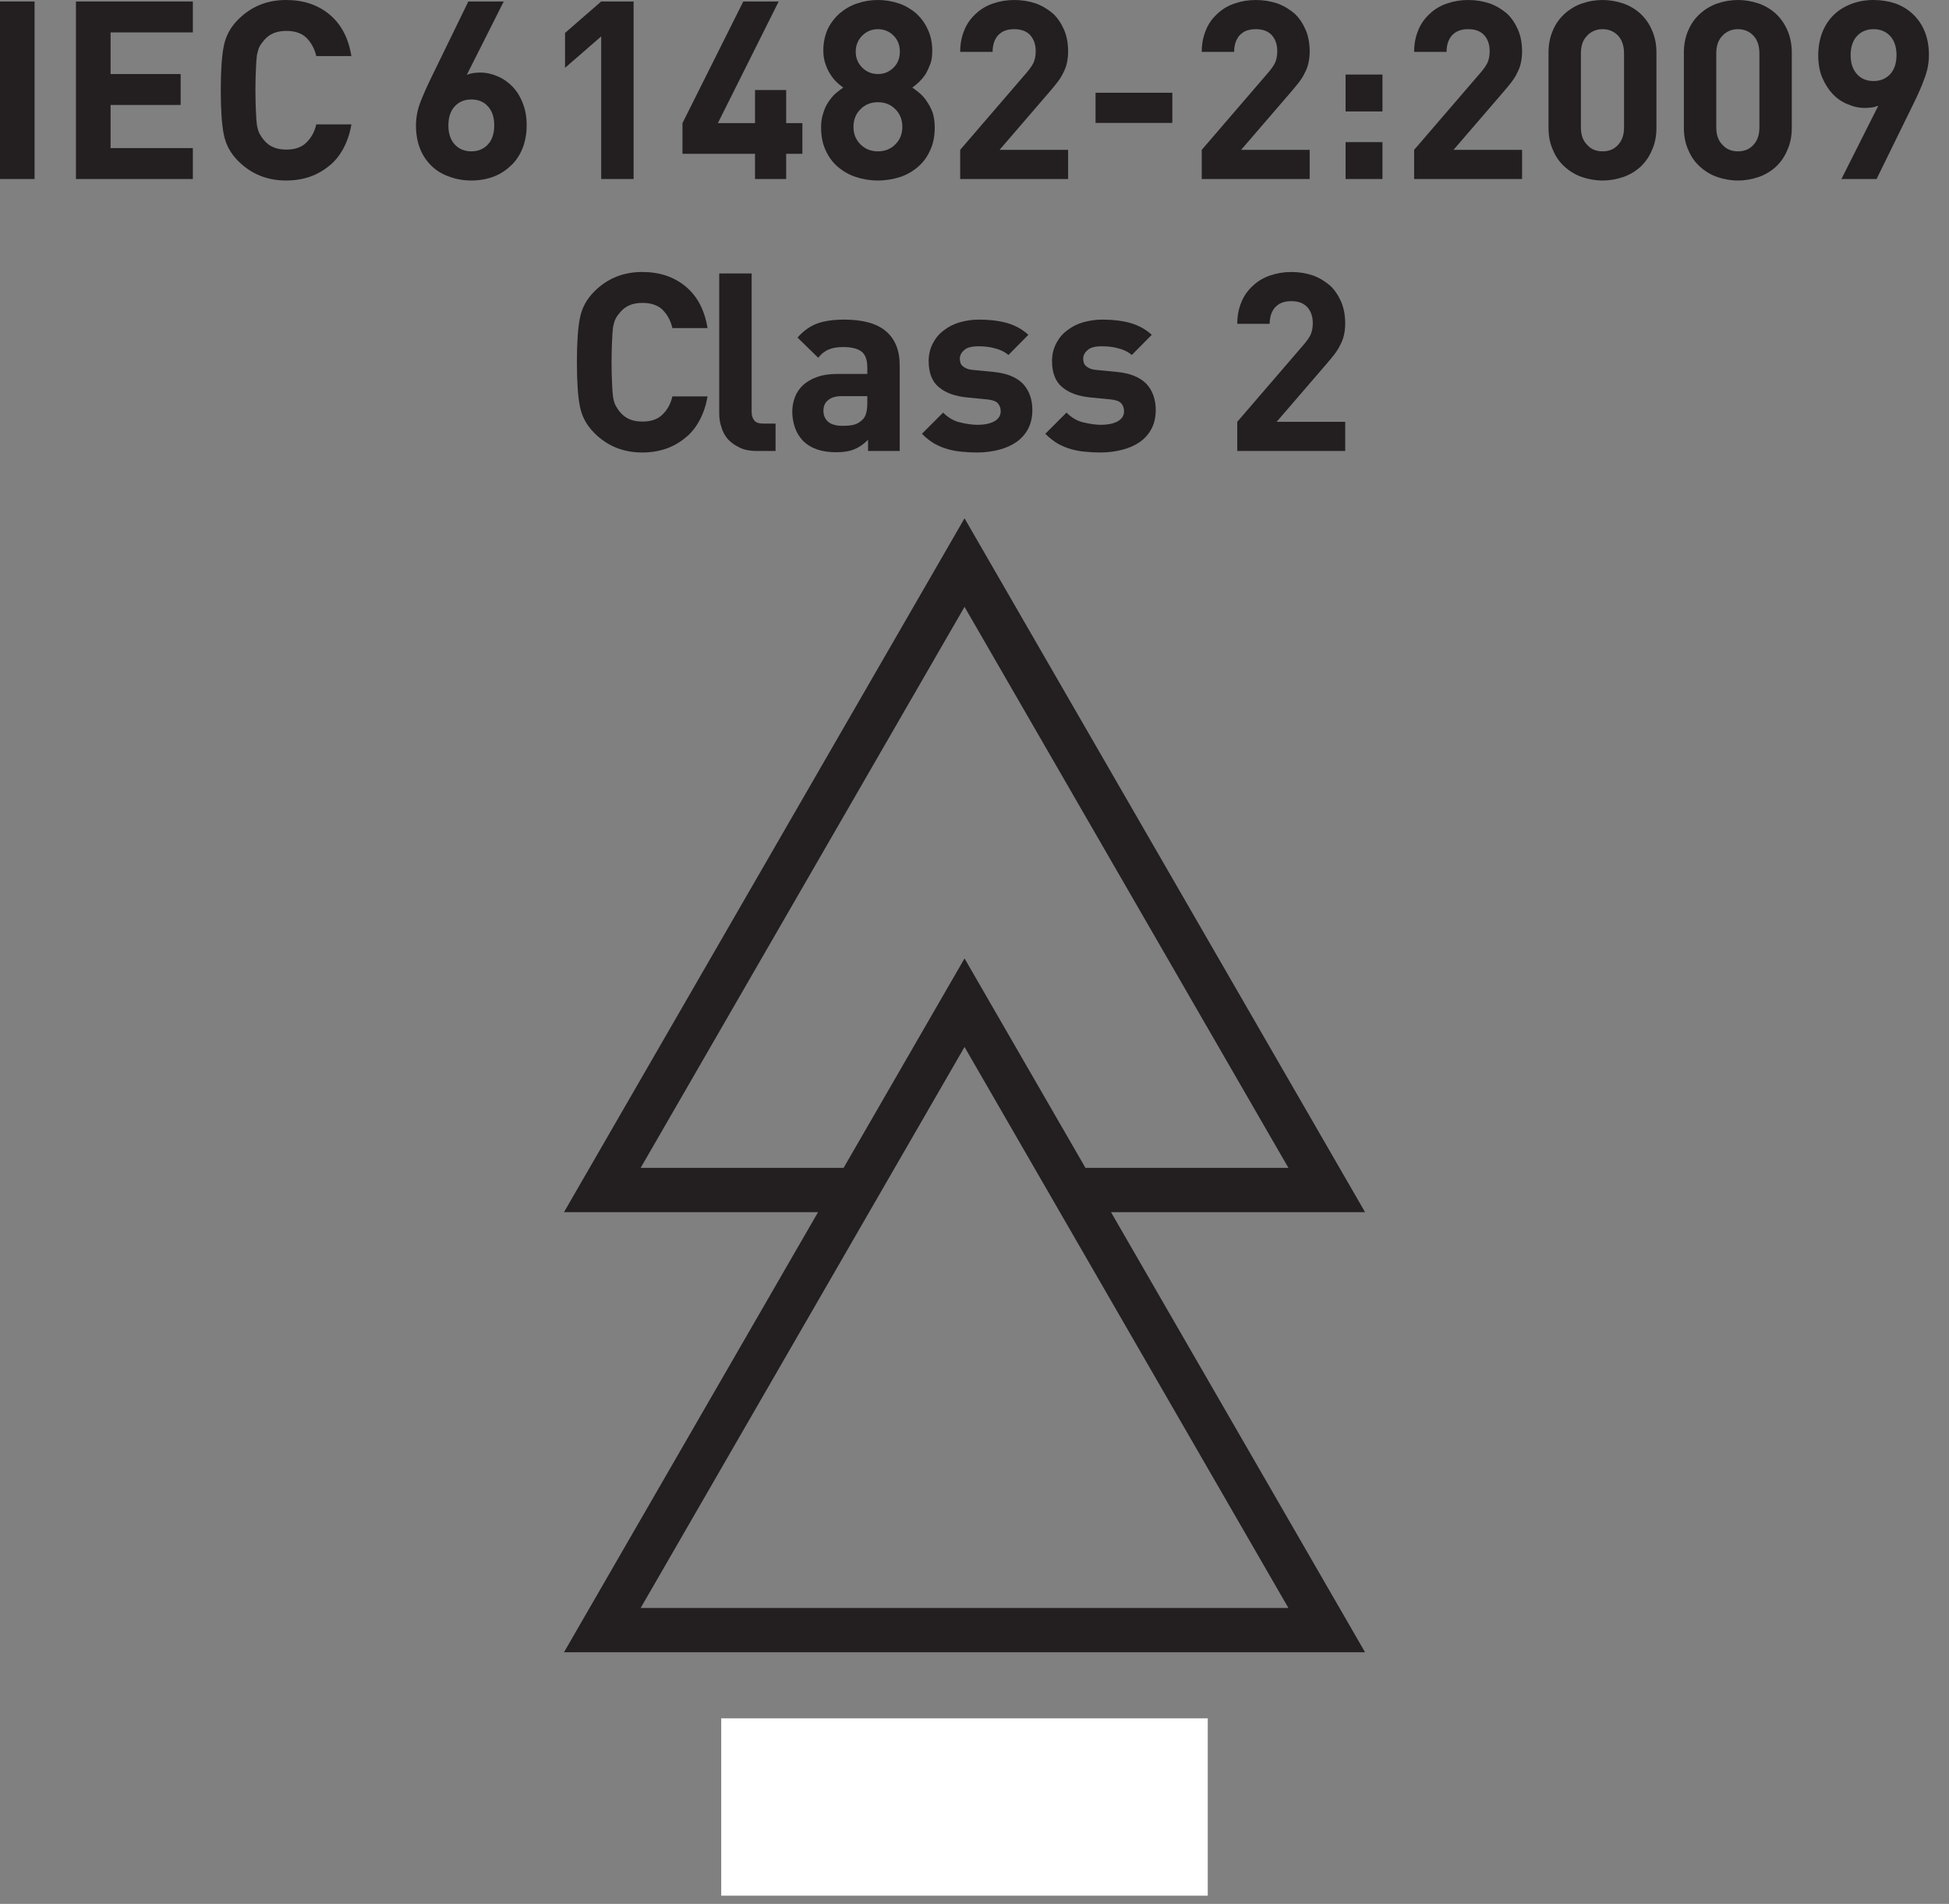 <?xml version="1.0" encoding="UTF-8" standalone="no"?>
<!DOCTYPE svg PUBLIC "-//W3C//DTD SVG 1.1//EN" "http://www.w3.org/Graphics/SVG/1.1/DTD/svg11.dtd">
<svg width="100%" height="100%" viewBox="0 0 86 84" version="1.1" xmlns="http://www.w3.org/2000/svg" xmlns:xlink="http://www.w3.org/1999/xlink" xml:space="preserve" xmlns:serif="http://www.serif.com/" style="fill-rule:evenodd;clip-rule:evenodd;stroke-linejoin:round;stroke-miterlimit:2;">
    <rect x="0" y="0" width="86" height="84" fill="#808080" stroke="none"/>
    <g transform="matrix(1,0,0,1,-1580.74,-84.959)">
        <g transform="matrix(1,0,0,1,1562.43,76.497)">
            <g transform="matrix(11,0,0,11,17.393,16.36)">
                <rect x="0.083" y="-0.712" width="0.139" height="0.712" style="fill:rgb(35,31,32);fill-rule:nonzero;"/>
            </g>
            <g transform="matrix(11,0,0,11,20.748,16.36)">
                <path d="M0.083,-0L0.083,-0.712L0.552,-0.712L0.552,-0.588L0.222,-0.588L0.222,-0.421L0.503,-0.421L0.503,-0.297L0.222,-0.297L0.222,-0.124L0.552,-0.124L0.552,-0L0.083,-0Z" style="fill:rgb(35,31,32);fill-rule:nonzero;"/>
            </g>
            <g transform="matrix(11,0,0,11,27.403,16.36)">
                <path d="M0.583,-0.219C0.577,-0.183 0.566,-0.151 0.551,-0.123C0.536,-0.095 0.517,-0.071 0.494,-0.053C0.471,-0.034 0.445,-0.019 0.416,-0.009C0.387,0.001 0.355,0.006 0.321,0.006C0.245,0.006 0.181,-0.02 0.129,-0.072C0.098,-0.103 0.079,-0.138 0.071,-0.179C0.063,-0.219 0.059,-0.278 0.059,-0.356C0.059,-0.434 0.063,-0.493 0.071,-0.533C0.079,-0.574 0.098,-0.609 0.129,-0.64C0.181,-0.692 0.245,-0.718 0.321,-0.718C0.39,-0.718 0.448,-0.699 0.495,-0.66C0.542,-0.621 0.571,-0.566 0.583,-0.493L0.442,-0.493C0.435,-0.524 0.421,-0.548 0.402,-0.567C0.383,-0.585 0.356,-0.594 0.322,-0.594C0.283,-0.594 0.254,-0.582 0.233,-0.557C0.226,-0.549 0.22,-0.541 0.215,-0.532C0.21,-0.523 0.207,-0.511 0.204,-0.497C0.202,-0.482 0.201,-0.464 0.2,-0.442C0.199,-0.419 0.198,-0.391 0.198,-0.356C0.198,-0.321 0.199,-0.293 0.2,-0.271C0.201,-0.248 0.202,-0.23 0.204,-0.216C0.207,-0.201 0.21,-0.19 0.215,-0.181C0.22,-0.172 0.226,-0.163 0.233,-0.155C0.254,-0.13 0.283,-0.118 0.322,-0.118C0.356,-0.118 0.383,-0.127 0.402,-0.146C0.421,-0.164 0.435,-0.188 0.442,-0.219L0.583,-0.219Z" style="fill:rgb(35,31,32);fill-rule:nonzero;"/>
            </g>
            <g transform="matrix(11,0,0,11,36.137,16.36)">
                <path d="M0.492,-0.216C0.492,-0.181 0.486,-0.149 0.475,-0.122C0.464,-0.095 0.448,-0.071 0.428,-0.053C0.408,-0.034 0.385,-0.019 0.358,-0.009C0.331,0.001 0.301,0.006 0.27,0.006C0.239,0.006 0.21,0.001 0.183,-0.009C0.156,-0.018 0.132,-0.032 0.112,-0.051C0.092,-0.07 0.076,-0.093 0.065,-0.12C0.054,-0.147 0.048,-0.179 0.048,-0.214C0.048,-0.247 0.054,-0.278 0.066,-0.309C0.078,-0.34 0.092,-0.371 0.108,-0.404L0.258,-0.712L0.4,-0.712L0.252,-0.418C0.261,-0.421 0.27,-0.424 0.279,-0.425C0.288,-0.426 0.296,-0.427 0.305,-0.427C0.329,-0.427 0.352,-0.422 0.375,-0.412C0.397,-0.403 0.417,-0.389 0.435,-0.371C0.452,-0.353 0.466,-0.331 0.476,-0.305C0.487,-0.278 0.492,-0.249 0.492,-0.216ZM0.362,-0.215C0.362,-0.247 0.354,-0.272 0.337,-0.291C0.32,-0.31 0.298,-0.319 0.27,-0.319C0.243,-0.319 0.221,-0.31 0.204,-0.292C0.187,-0.274 0.178,-0.248 0.178,-0.215C0.178,-0.182 0.187,-0.156 0.204,-0.138C0.221,-0.12 0.243,-0.111 0.27,-0.111C0.297,-0.111 0.319,-0.12 0.336,-0.138C0.353,-0.156 0.362,-0.182 0.362,-0.215Z" style="fill:rgb(35,31,32);fill-rule:nonzero;"/>
            </g>
            <g transform="matrix(11,0,0,11,42.11,16.36)">
                <path d="M0.248,-0L0.248,-0.572L0.103,-0.446L0.103,-0.586L0.248,-0.712L0.378,-0.712L0.378,-0L0.248,-0Z" style="fill:rgb(35,31,32);fill-rule:nonzero;"/>
            </g>
            <g transform="matrix(11,0,0,11,48.083,16.36)">
                <path d="M0.447,-0.101L0.447,-0L0.322,-0L0.322,-0.101L0.031,-0.101L0.031,-0.224L0.275,-0.712L0.417,-0.712L0.173,-0.224L0.322,-0.224L0.322,-0.357L0.447,-0.357L0.447,-0.224L0.512,-0.224L0.512,-0.101L0.447,-0.101Z" style="fill:rgb(35,31,32);fill-rule:nonzero;"/>
            </g>
            <g transform="matrix(11,0,0,11,54.056,16.36)">
                <path d="M0.5,-0.207C0.5,-0.172 0.494,-0.142 0.482,-0.116C0.47,-0.089 0.454,-0.067 0.433,-0.049C0.412,-0.031 0.388,-0.017 0.361,-0.008C0.333,0.001 0.303,0.006 0.272,0.006C0.241,0.006 0.211,0.001 0.184,-0.008C0.156,-0.017 0.132,-0.031 0.111,-0.049C0.09,-0.067 0.074,-0.089 0.062,-0.116C0.05,-0.142 0.044,-0.172 0.044,-0.207C0.044,-0.229 0.047,-0.248 0.053,-0.265C0.058,-0.282 0.065,-0.297 0.074,-0.31C0.083,-0.323 0.092,-0.334 0.102,-0.343C0.113,-0.352 0.123,-0.36 0.133,-0.367C0.124,-0.373 0.114,-0.381 0.105,-0.39C0.096,-0.399 0.087,-0.41 0.08,-0.422C0.072,-0.434 0.066,-0.448 0.061,-0.463C0.056,-0.478 0.053,-0.496 0.053,-0.515C0.053,-0.546 0.059,-0.575 0.07,-0.6C0.082,-0.625 0.098,-0.646 0.118,-0.664C0.138,-0.681 0.161,-0.695 0.188,-0.704C0.214,-0.713 0.242,-0.718 0.272,-0.718C0.302,-0.718 0.33,-0.713 0.357,-0.704C0.383,-0.695 0.406,-0.681 0.426,-0.664C0.445,-0.646 0.461,-0.625 0.472,-0.6C0.484,-0.575 0.49,-0.546 0.49,-0.515C0.49,-0.496 0.488,-0.478 0.483,-0.463C0.477,-0.448 0.471,-0.434 0.464,-0.422C0.456,-0.41 0.447,-0.399 0.438,-0.39C0.428,-0.381 0.419,-0.373 0.41,-0.367C0.42,-0.36 0.43,-0.352 0.441,-0.343C0.451,-0.334 0.461,-0.323 0.469,-0.31C0.478,-0.297 0.486,-0.282 0.492,-0.265C0.497,-0.248 0.5,-0.229 0.5,-0.207ZM0.37,-0.209C0.37,-0.237 0.361,-0.261 0.342,-0.28C0.323,-0.299 0.3,-0.308 0.272,-0.308C0.244,-0.308 0.221,-0.299 0.202,-0.28C0.183,-0.261 0.174,-0.237 0.174,-0.209C0.174,-0.181 0.183,-0.158 0.202,-0.139C0.221,-0.12 0.244,-0.111 0.272,-0.111C0.3,-0.111 0.323,-0.12 0.342,-0.139C0.361,-0.158 0.37,-0.181 0.37,-0.209ZM0.36,-0.511C0.36,-0.536 0.352,-0.558 0.335,-0.575C0.318,-0.592 0.297,-0.601 0.272,-0.601C0.247,-0.601 0.226,-0.592 0.209,-0.575C0.192,-0.558 0.183,-0.536 0.183,-0.511C0.183,-0.485 0.192,-0.464 0.209,-0.447C0.226,-0.43 0.247,-0.421 0.272,-0.421C0.297,-0.421 0.318,-0.43 0.335,-0.447C0.352,-0.464 0.36,-0.485 0.36,-0.511Z" style="fill:rgb(35,31,32);fill-rule:nonzero;"/>
            </g>
            <g transform="matrix(11,0,0,11,60.029,16.36)">
                <path d="M0.059,-0L0.059,-0.117L0.325,-0.426C0.338,-0.441 0.348,-0.455 0.354,-0.468C0.359,-0.481 0.362,-0.495 0.362,-0.512C0.362,-0.539 0.355,-0.56 0.34,-0.577C0.325,-0.593 0.304,-0.601 0.276,-0.601C0.265,-0.601 0.255,-0.6 0.245,-0.597C0.234,-0.594 0.225,-0.589 0.217,-0.582C0.208,-0.575 0.202,-0.565 0.197,-0.554C0.192,-0.542 0.189,-0.527 0.189,-0.51L0.059,-0.51C0.059,-0.543 0.065,-0.572 0.076,-0.598C0.086,-0.623 0.102,-0.645 0.122,-0.663C0.141,-0.681 0.164,-0.695 0.191,-0.704C0.217,-0.713 0.245,-0.718 0.276,-0.718C0.307,-0.718 0.336,-0.713 0.363,-0.704C0.39,-0.694 0.412,-0.68 0.432,-0.663C0.451,-0.645 0.465,-0.623 0.476,-0.598C0.487,-0.572 0.492,-0.543 0.492,-0.511C0.492,-0.494 0.49,-0.478 0.487,-0.465C0.484,-0.451 0.479,-0.438 0.472,-0.425C0.466,-0.412 0.458,-0.4 0.449,-0.388C0.439,-0.375 0.428,-0.362 0.416,-0.348L0.217,-0.117L0.492,-0.117L0.492,-0L0.059,-0Z" style="fill:rgb(35,31,32);fill-rule:nonzero;"/>
            </g>
            <g transform="matrix(11,0,0,11,66.002,16.36)">
                <rect x="0.059" y="-0.346" width="0.308" height="0.121" style="fill:rgb(35,31,32);fill-rule:nonzero;"/>
            </g>
            <g transform="matrix(11,0,0,11,70.688,16.36)">
                <path d="M0.059,-0L0.059,-0.117L0.325,-0.426C0.338,-0.441 0.348,-0.455 0.354,-0.468C0.359,-0.481 0.362,-0.495 0.362,-0.512C0.362,-0.539 0.355,-0.56 0.34,-0.577C0.325,-0.593 0.304,-0.601 0.276,-0.601C0.265,-0.601 0.255,-0.6 0.245,-0.597C0.234,-0.594 0.225,-0.589 0.217,-0.582C0.208,-0.575 0.202,-0.565 0.197,-0.554C0.192,-0.542 0.189,-0.527 0.189,-0.51L0.059,-0.51C0.059,-0.543 0.065,-0.572 0.076,-0.598C0.086,-0.623 0.102,-0.645 0.122,-0.663C0.141,-0.681 0.164,-0.695 0.191,-0.704C0.217,-0.713 0.245,-0.718 0.276,-0.718C0.307,-0.718 0.336,-0.713 0.363,-0.704C0.39,-0.694 0.412,-0.68 0.432,-0.663C0.451,-0.645 0.465,-0.623 0.476,-0.598C0.487,-0.572 0.492,-0.543 0.492,-0.511C0.492,-0.494 0.49,-0.478 0.487,-0.465C0.484,-0.451 0.479,-0.438 0.472,-0.425C0.466,-0.412 0.458,-0.4 0.449,-0.388C0.439,-0.375 0.428,-0.362 0.416,-0.348L0.217,-0.117L0.492,-0.117L0.492,-0L0.059,-0Z" style="fill:rgb(35,31,32);fill-rule:nonzero;"/>
            </g>
            <g transform="matrix(11,0,0,11,76.661,16.36)">
                <path d="M0.093,-0.271L0.093,-0.419L0.241,-0.419L0.241,-0.271L0.093,-0.271ZM0.093,-0L0.093,-0.148L0.241,-0.148L0.241,-0L0.093,-0Z" style="fill:rgb(35,31,32);fill-rule:nonzero;"/>
            </g>
            <g transform="matrix(11,0,0,11,80.06,16.36)">
                <path d="M0.059,-0L0.059,-0.117L0.325,-0.426C0.338,-0.441 0.348,-0.455 0.354,-0.468C0.359,-0.481 0.362,-0.495 0.362,-0.512C0.362,-0.539 0.355,-0.56 0.34,-0.577C0.325,-0.593 0.304,-0.601 0.276,-0.601C0.265,-0.601 0.255,-0.6 0.245,-0.597C0.234,-0.594 0.225,-0.589 0.217,-0.582C0.208,-0.575 0.202,-0.565 0.197,-0.554C0.192,-0.542 0.189,-0.527 0.189,-0.51L0.059,-0.51C0.059,-0.543 0.065,-0.572 0.076,-0.598C0.086,-0.623 0.102,-0.645 0.122,-0.663C0.141,-0.681 0.164,-0.695 0.191,-0.704C0.217,-0.713 0.245,-0.718 0.276,-0.718C0.307,-0.718 0.336,-0.713 0.363,-0.704C0.39,-0.694 0.412,-0.68 0.432,-0.663C0.451,-0.645 0.465,-0.623 0.476,-0.598C0.487,-0.572 0.492,-0.543 0.492,-0.511C0.492,-0.494 0.49,-0.478 0.487,-0.465C0.484,-0.451 0.479,-0.438 0.472,-0.425C0.466,-0.412 0.458,-0.4 0.449,-0.388C0.439,-0.375 0.428,-0.362 0.416,-0.348L0.217,-0.117L0.492,-0.117L0.492,-0L0.059,-0Z" style="fill:rgb(35,31,32);fill-rule:nonzero;"/>
            </g>
            <g transform="matrix(11,0,0,11,86.033,16.36)">
                <path d="M0.488,-0.206C0.488,-0.172 0.482,-0.142 0.47,-0.116C0.459,-0.089 0.443,-0.067 0.424,-0.049C0.404,-0.031 0.381,-0.017 0.355,-0.008C0.328,0.001 0.301,0.006 0.272,0.006C0.243,0.006 0.215,0.001 0.189,-0.008C0.163,-0.017 0.14,-0.031 0.12,-0.049C0.1,-0.067 0.084,-0.089 0.073,-0.116C0.061,-0.142 0.055,-0.172 0.055,-0.206L0.055,-0.506C0.055,-0.54 0.061,-0.57 0.073,-0.597C0.084,-0.623 0.1,-0.645 0.12,-0.663C0.14,-0.681 0.163,-0.695 0.189,-0.704C0.215,-0.713 0.243,-0.718 0.272,-0.718C0.301,-0.718 0.328,-0.713 0.355,-0.704C0.381,-0.695 0.404,-0.681 0.424,-0.663C0.443,-0.645 0.459,-0.623 0.47,-0.597C0.482,-0.57 0.488,-0.54 0.488,-0.506L0.488,-0.206ZM0.358,-0.504C0.358,-0.534 0.35,-0.558 0.334,-0.575C0.318,-0.592 0.297,-0.601 0.272,-0.601C0.247,-0.601 0.226,-0.592 0.21,-0.575C0.193,-0.558 0.185,-0.534 0.185,-0.504L0.185,-0.207C0.185,-0.177 0.193,-0.154 0.21,-0.137C0.226,-0.119 0.247,-0.111 0.272,-0.111C0.297,-0.111 0.318,-0.119 0.334,-0.137C0.35,-0.154 0.358,-0.177 0.358,-0.207L0.358,-0.504Z" style="fill:rgb(35,31,32);fill-rule:nonzero;"/>
            </g>
            <g transform="matrix(11,0,0,11,92.006,16.36)">
                <path d="M0.488,-0.206C0.488,-0.172 0.482,-0.142 0.47,-0.116C0.459,-0.089 0.443,-0.067 0.424,-0.049C0.404,-0.031 0.381,-0.017 0.355,-0.008C0.328,0.001 0.301,0.006 0.272,0.006C0.243,0.006 0.215,0.001 0.189,-0.008C0.163,-0.017 0.14,-0.031 0.12,-0.049C0.1,-0.067 0.084,-0.089 0.073,-0.116C0.061,-0.142 0.055,-0.172 0.055,-0.206L0.055,-0.506C0.055,-0.54 0.061,-0.57 0.073,-0.597C0.084,-0.623 0.1,-0.645 0.12,-0.663C0.14,-0.681 0.163,-0.695 0.189,-0.704C0.215,-0.713 0.243,-0.718 0.272,-0.718C0.301,-0.718 0.328,-0.713 0.355,-0.704C0.381,-0.695 0.404,-0.681 0.424,-0.663C0.443,-0.645 0.459,-0.623 0.47,-0.597C0.482,-0.57 0.488,-0.54 0.488,-0.506L0.488,-0.206ZM0.358,-0.504C0.358,-0.534 0.35,-0.558 0.334,-0.575C0.318,-0.592 0.297,-0.601 0.272,-0.601C0.247,-0.601 0.226,-0.592 0.21,-0.575C0.193,-0.558 0.185,-0.534 0.185,-0.504L0.185,-0.207C0.185,-0.177 0.193,-0.154 0.21,-0.137C0.226,-0.119 0.247,-0.111 0.272,-0.111C0.297,-0.111 0.318,-0.119 0.334,-0.137C0.35,-0.154 0.358,-0.177 0.358,-0.207L0.358,-0.504Z" style="fill:rgb(35,31,32);fill-rule:nonzero;"/>
            </g>
            <g transform="matrix(11,0,0,11,97.979,16.36)">
                <path d="M0.495,-0.498C0.495,-0.465 0.489,-0.434 0.477,-0.403C0.466,-0.372 0.452,-0.341 0.436,-0.308L0.285,-0L0.144,-0L0.292,-0.294C0.283,-0.291 0.275,-0.288 0.266,-0.287C0.257,-0.286 0.248,-0.285 0.239,-0.285C0.215,-0.285 0.192,-0.29 0.169,-0.3C0.146,-0.309 0.126,-0.323 0.109,-0.341C0.092,-0.359 0.078,-0.381 0.067,-0.407C0.056,-0.433 0.051,-0.463 0.051,-0.496C0.051,-0.531 0.057,-0.562 0.068,-0.59C0.079,-0.617 0.095,-0.641 0.115,-0.66C0.135,-0.679 0.159,-0.693 0.186,-0.703C0.213,-0.713 0.242,-0.718 0.273,-0.718C0.304,-0.718 0.334,-0.713 0.361,-0.704C0.388,-0.694 0.411,-0.68 0.431,-0.661C0.451,-0.642 0.467,-0.619 0.478,-0.592C0.489,-0.565 0.495,-0.533 0.495,-0.498ZM0.365,-0.497C0.365,-0.53 0.356,-0.556 0.339,-0.574C0.322,-0.592 0.3,-0.601 0.273,-0.601C0.246,-0.601 0.224,-0.592 0.207,-0.574C0.19,-0.556 0.181,-0.53 0.181,-0.497C0.181,-0.465 0.189,-0.44 0.206,-0.421C0.223,-0.402 0.245,-0.393 0.273,-0.393C0.3,-0.393 0.322,-0.402 0.339,-0.42C0.356,-0.438 0.365,-0.464 0.365,-0.497Z" style="fill:rgb(35,31,32);fill-rule:nonzero;"/>
            </g>
            <g transform="matrix(11,0,0,11,43.117,28.36)">
                <path d="M0.583,-0.219C0.577,-0.183 0.566,-0.151 0.551,-0.123C0.536,-0.095 0.517,-0.071 0.494,-0.053C0.471,-0.034 0.445,-0.019 0.416,-0.009C0.387,0.001 0.355,0.006 0.321,0.006C0.245,0.006 0.181,-0.02 0.129,-0.072C0.098,-0.103 0.079,-0.138 0.071,-0.179C0.063,-0.219 0.059,-0.278 0.059,-0.356C0.059,-0.434 0.063,-0.493 0.071,-0.533C0.079,-0.574 0.098,-0.609 0.129,-0.64C0.181,-0.692 0.245,-0.718 0.321,-0.718C0.39,-0.718 0.448,-0.699 0.495,-0.66C0.542,-0.621 0.571,-0.566 0.583,-0.493L0.442,-0.493C0.435,-0.524 0.421,-0.548 0.402,-0.567C0.383,-0.585 0.356,-0.594 0.322,-0.594C0.283,-0.594 0.254,-0.582 0.233,-0.557C0.226,-0.549 0.22,-0.541 0.215,-0.532C0.21,-0.523 0.207,-0.511 0.204,-0.497C0.202,-0.482 0.201,-0.464 0.2,-0.442C0.199,-0.419 0.198,-0.391 0.198,-0.356C0.198,-0.321 0.199,-0.293 0.2,-0.271C0.201,-0.248 0.202,-0.23 0.204,-0.216C0.207,-0.201 0.21,-0.19 0.215,-0.181C0.22,-0.172 0.226,-0.163 0.233,-0.155C0.254,-0.13 0.283,-0.118 0.322,-0.118C0.356,-0.118 0.383,-0.127 0.402,-0.146C0.421,-0.164 0.435,-0.188 0.442,-0.219L0.583,-0.219Z" style="fill:rgb(35,31,32);fill-rule:nonzero;"/>
            </g>
            <g transform="matrix(11,0,0,11,49.298,28.36)">
                <path d="M0.22,-0C0.193,-0 0.17,-0.004 0.151,-0.013C0.132,-0.022 0.116,-0.033 0.103,-0.047C0.091,-0.061 0.082,-0.077 0.077,-0.095C0.071,-0.112 0.068,-0.13 0.068,-0.149L0.068,-0.712L0.198,-0.712L0.198,-0.157C0.198,-0.142 0.202,-0.13 0.209,-0.122C0.216,-0.114 0.227,-0.11 0.244,-0.11L0.294,-0.11L0.294,-0L0.22,-0Z" style="fill:rgb(35,31,32);fill-rule:nonzero;"/>
            </g>
            <g transform="matrix(11,0,0,11,52.873,28.36)">
                <path d="M0.34,-0L0.34,-0.045C0.323,-0.028 0.305,-0.015 0.285,-0.007C0.267,0.001 0.242,0.005 0.212,0.005C0.154,0.005 0.11,-0.01 0.079,-0.041C0.065,-0.056 0.054,-0.073 0.047,-0.093C0.04,-0.113 0.036,-0.135 0.036,-0.158C0.036,-0.179 0.04,-0.198 0.047,-0.217C0.054,-0.235 0.065,-0.251 0.08,-0.265C0.095,-0.278 0.113,-0.289 0.136,-0.297C0.158,-0.305 0.184,-0.309 0.214,-0.309L0.337,-0.309L0.337,-0.335C0.337,-0.364 0.33,-0.385 0.315,-0.398C0.3,-0.41 0.275,-0.417 0.24,-0.417C0.227,-0.417 0.216,-0.416 0.207,-0.414C0.198,-0.413 0.189,-0.41 0.182,-0.407C0.174,-0.404 0.167,-0.399 0.16,-0.394C0.153,-0.389 0.147,-0.382 0.14,-0.374L0.057,-0.455C0.082,-0.483 0.109,-0.502 0.138,-0.512C0.166,-0.522 0.202,-0.527 0.245,-0.527C0.318,-0.527 0.374,-0.512 0.411,-0.481C0.448,-0.45 0.467,-0.404 0.467,-0.343L0.467,-0L0.34,-0ZM0.337,-0.22L0.234,-0.22C0.211,-0.22 0.193,-0.215 0.18,-0.204C0.167,-0.194 0.161,-0.18 0.161,-0.161C0.161,-0.143 0.167,-0.129 0.18,-0.117C0.192,-0.107 0.211,-0.101 0.236,-0.101C0.254,-0.101 0.269,-0.102 0.282,-0.105C0.295,-0.108 0.307,-0.115 0.318,-0.126C0.331,-0.138 0.337,-0.16 0.337,-0.192L0.337,-0.22Z" style="fill:rgb(35,31,32);fill-rule:nonzero;"/>
            </g>
            <g transform="matrix(11,0,0,11,58.748,28.36)">
                <path d="M0.465,-0.164C0.465,-0.135 0.459,-0.11 0.448,-0.089C0.437,-0.068 0.421,-0.05 0.401,-0.036C0.381,-0.022 0.358,-0.012 0.331,-0.005C0.304,0.002 0.275,0.006 0.244,0.006C0.223,0.006 0.203,0.005 0.184,0.003C0.165,0.002 0.146,-0.002 0.127,-0.007C0.108,-0.012 0.09,-0.02 0.073,-0.029C0.056,-0.039 0.039,-0.052 0.022,-0.069L0.107,-0.154C0.128,-0.133 0.152,-0.119 0.178,-0.114C0.203,-0.108 0.226,-0.105 0.246,-0.105C0.257,-0.105 0.269,-0.106 0.28,-0.108C0.291,-0.11 0.3,-0.113 0.309,-0.117C0.318,-0.122 0.325,-0.127 0.33,-0.134C0.335,-0.141 0.338,-0.149 0.338,-0.159C0.338,-0.172 0.334,-0.183 0.326,-0.192C0.318,-0.2 0.304,-0.205 0.283,-0.207L0.201,-0.215C0.154,-0.22 0.117,-0.233 0.09,-0.256C0.063,-0.278 0.049,-0.313 0.049,-0.361C0.049,-0.388 0.055,-0.411 0.066,-0.432C0.077,-0.453 0.091,-0.47 0.11,-0.484C0.128,-0.498 0.149,-0.509 0.173,-0.516C0.198,-0.523 0.223,-0.527 0.25,-0.527C0.291,-0.527 0.328,-0.523 0.361,-0.514C0.394,-0.505 0.424,-0.489 0.449,-0.466L0.369,-0.385C0.354,-0.398 0.335,-0.407 0.314,-0.412C0.293,-0.418 0.271,-0.42 0.248,-0.42C0.222,-0.42 0.203,-0.415 0.192,-0.405C0.18,-0.395 0.174,-0.383 0.174,-0.37C0.174,-0.365 0.175,-0.361 0.176,-0.356C0.177,-0.35 0.18,-0.346 0.184,-0.342C0.188,-0.338 0.194,-0.334 0.201,-0.331C0.207,-0.328 0.217,-0.326 0.228,-0.325L0.31,-0.317C0.362,-0.312 0.401,-0.296 0.427,-0.27C0.452,-0.243 0.465,-0.208 0.465,-0.164Z" style="fill:rgb(35,31,32);fill-rule:nonzero;"/>
            </g>
            <g transform="matrix(11,0,0,11,64.192,28.36)">
                <path d="M0.465,-0.164C0.465,-0.135 0.459,-0.11 0.448,-0.089C0.437,-0.068 0.421,-0.05 0.401,-0.036C0.381,-0.022 0.358,-0.012 0.331,-0.005C0.304,0.002 0.275,0.006 0.244,0.006C0.223,0.006 0.203,0.005 0.184,0.003C0.165,0.002 0.146,-0.002 0.127,-0.007C0.108,-0.012 0.09,-0.02 0.073,-0.029C0.056,-0.039 0.039,-0.052 0.022,-0.069L0.107,-0.154C0.128,-0.133 0.152,-0.119 0.178,-0.114C0.203,-0.108 0.226,-0.105 0.246,-0.105C0.257,-0.105 0.269,-0.106 0.28,-0.108C0.291,-0.11 0.3,-0.113 0.309,-0.117C0.318,-0.122 0.325,-0.127 0.33,-0.134C0.335,-0.141 0.338,-0.149 0.338,-0.159C0.338,-0.172 0.334,-0.183 0.326,-0.192C0.318,-0.2 0.304,-0.205 0.283,-0.207L0.201,-0.215C0.154,-0.22 0.117,-0.233 0.09,-0.256C0.063,-0.278 0.049,-0.313 0.049,-0.361C0.049,-0.388 0.055,-0.411 0.066,-0.432C0.077,-0.453 0.091,-0.47 0.11,-0.484C0.128,-0.498 0.149,-0.509 0.173,-0.516C0.198,-0.523 0.223,-0.527 0.25,-0.527C0.291,-0.527 0.328,-0.523 0.361,-0.514C0.394,-0.505 0.424,-0.489 0.449,-0.466L0.369,-0.385C0.354,-0.398 0.335,-0.407 0.314,-0.412C0.293,-0.418 0.271,-0.42 0.248,-0.42C0.222,-0.42 0.203,-0.415 0.192,-0.405C0.18,-0.395 0.174,-0.383 0.174,-0.37C0.174,-0.365 0.175,-0.361 0.176,-0.356C0.177,-0.35 0.18,-0.346 0.184,-0.342C0.188,-0.338 0.194,-0.334 0.201,-0.331C0.207,-0.328 0.217,-0.326 0.228,-0.325L0.31,-0.317C0.362,-0.312 0.401,-0.296 0.427,-0.27C0.452,-0.243 0.465,-0.208 0.465,-0.164Z" style="fill:rgb(35,31,32);fill-rule:nonzero;"/>
            </g>
            <g transform="matrix(11,0,0,11,72.255,28.36)">
                <path d="M0.059,-0L0.059,-0.117L0.325,-0.426C0.338,-0.441 0.348,-0.455 0.354,-0.468C0.359,-0.481 0.362,-0.495 0.362,-0.512C0.362,-0.539 0.355,-0.56 0.34,-0.577C0.325,-0.593 0.304,-0.601 0.276,-0.601C0.265,-0.601 0.255,-0.6 0.245,-0.597C0.234,-0.594 0.225,-0.589 0.217,-0.582C0.208,-0.575 0.202,-0.565 0.197,-0.554C0.192,-0.542 0.189,-0.527 0.189,-0.51L0.059,-0.51C0.059,-0.543 0.065,-0.572 0.076,-0.598C0.086,-0.623 0.102,-0.645 0.122,-0.663C0.141,-0.681 0.164,-0.695 0.191,-0.704C0.217,-0.713 0.245,-0.718 0.276,-0.718C0.307,-0.718 0.336,-0.713 0.363,-0.704C0.39,-0.694 0.412,-0.68 0.432,-0.663C0.451,-0.645 0.465,-0.623 0.476,-0.598C0.487,-0.572 0.492,-0.543 0.492,-0.511C0.492,-0.494 0.49,-0.478 0.487,-0.465C0.484,-0.451 0.479,-0.438 0.472,-0.425C0.466,-0.412 0.458,-0.4 0.449,-0.388C0.439,-0.375 0.428,-0.362 0.416,-0.348L0.217,-0.117L0.492,-0.117L0.492,-0L0.059,-0Z" style="fill:rgb(35,31,32);fill-rule:nonzero;"/>
            </g>
        </g>
        <g transform="matrix(0.416,0,0,0.416,1623.3,157.857)">
            <path d="M0,-120.265L-42.485,-46.676L-15.537,-46.676L-42.485,0L42.486,0L15.537,-46.676L42.486,-46.676L0,-120.265ZM0,-110.874L34.354,-51.374L12.827,-51.374L0,-73.588L-12.826,-51.374L-34.353,-51.374L0,-110.874ZM0,-64.196L34.354,-4.695L-34.353,-4.695L0,-64.196Z" style="fill:rgb(35,31,32);fill-rule:nonzero;"/>
        </g>
        <g transform="matrix(1,0,0,0.602,1321.32,48.933)">
            <rect x="291.244" y="185.778" width="21.468" height="13" style="fill:white;"/>
        </g>
    </g>
</svg>

